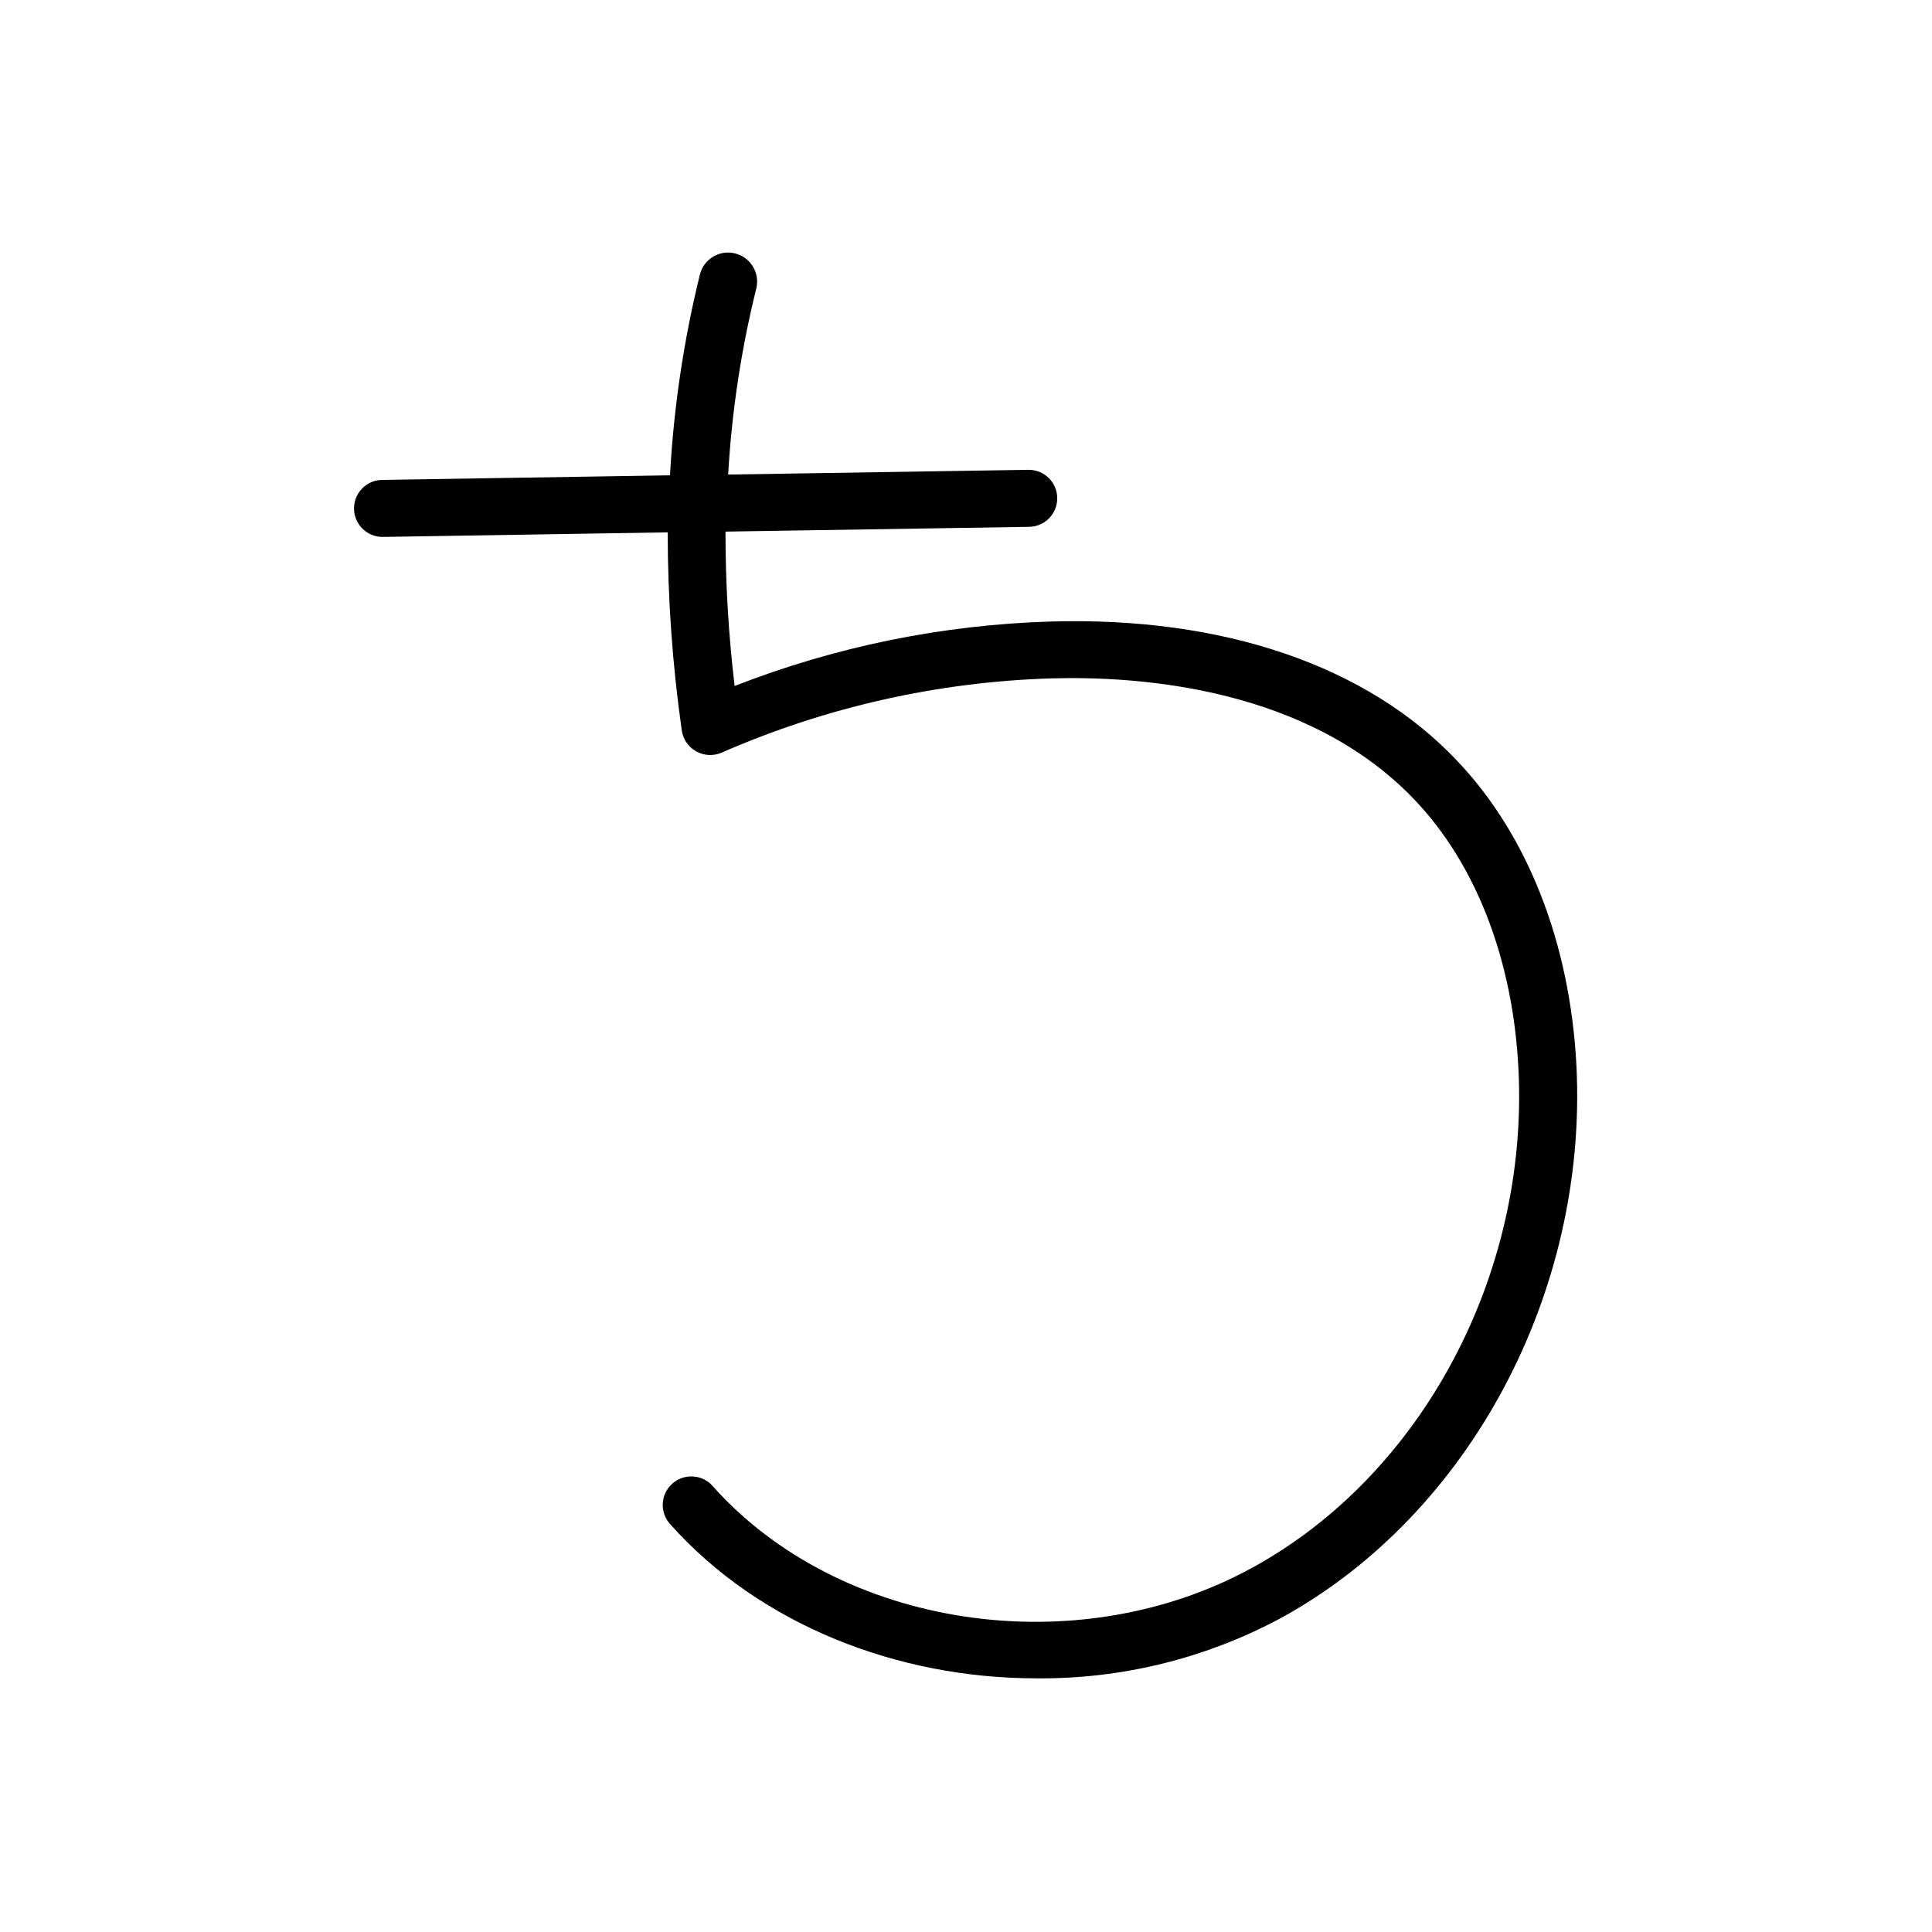<?xml version="1.0" encoding="UTF-8"?>
<!-- Uploaded to: ICON Repo, www.svgrepo.com, Generator: ICON Repo Mixer Tools -->
<svg fill="#000000" width="800px" height="800px" version="1.1" viewBox="144 144 512 512" xmlns="http://www.w3.org/2000/svg">
 <path d="m561.77 426.4c-1.664-32.395-12.898-61.164-31.691-80.863-23.832-25.191-61.969-38.137-107.56-36.828-28.719 0.852-57.074 6.629-83.836 17.082-1.621-13.578-2.426-27.238-2.418-40.91l80.359-1.262c4.172 0 7.555-3.383 7.555-7.555 0-4.176-3.383-7.559-7.555-7.559l-79.652 1.258v0.004c0.945-16.641 3.445-33.152 7.457-49.324 1-4.133-1.539-8.293-5.668-9.297-4.133-1-8.293 1.535-9.297 5.668-4.281 17.434-6.93 35.227-7.91 53.152l-76.176 1.211c-4.172 0-7.559 3.383-7.559 7.555 0 4.176 3.387 7.559 7.559 7.559l75.57-1.211c0.008 17.566 1.254 35.109 3.731 52.5 0.34 2.336 1.75 4.387 3.812 5.539 2.062 1.156 4.543 1.285 6.715 0.355 27.645-12.102 57.352-18.789 87.512-19.699 23.832-0.656 68.016 2.621 96.176 32.195 16.273 17.078 26.047 42.371 27.508 71.238 2.769 54.461-25.492 107.61-70.535 132.25-46.602 25.594-109.43 16.07-143.03-21.664l0.004-0.004c-2.781-3.113-7.562-3.387-10.68-0.602-3.117 2.781-3.387 7.562-0.605 10.68 23.73 26.652 60.207 40.91 97.086 40.91 22.672 0.215 45.031-5.312 64.992-16.074 49.773-27.355 81.16-86.148 78.141-146.3z"/>
</svg>